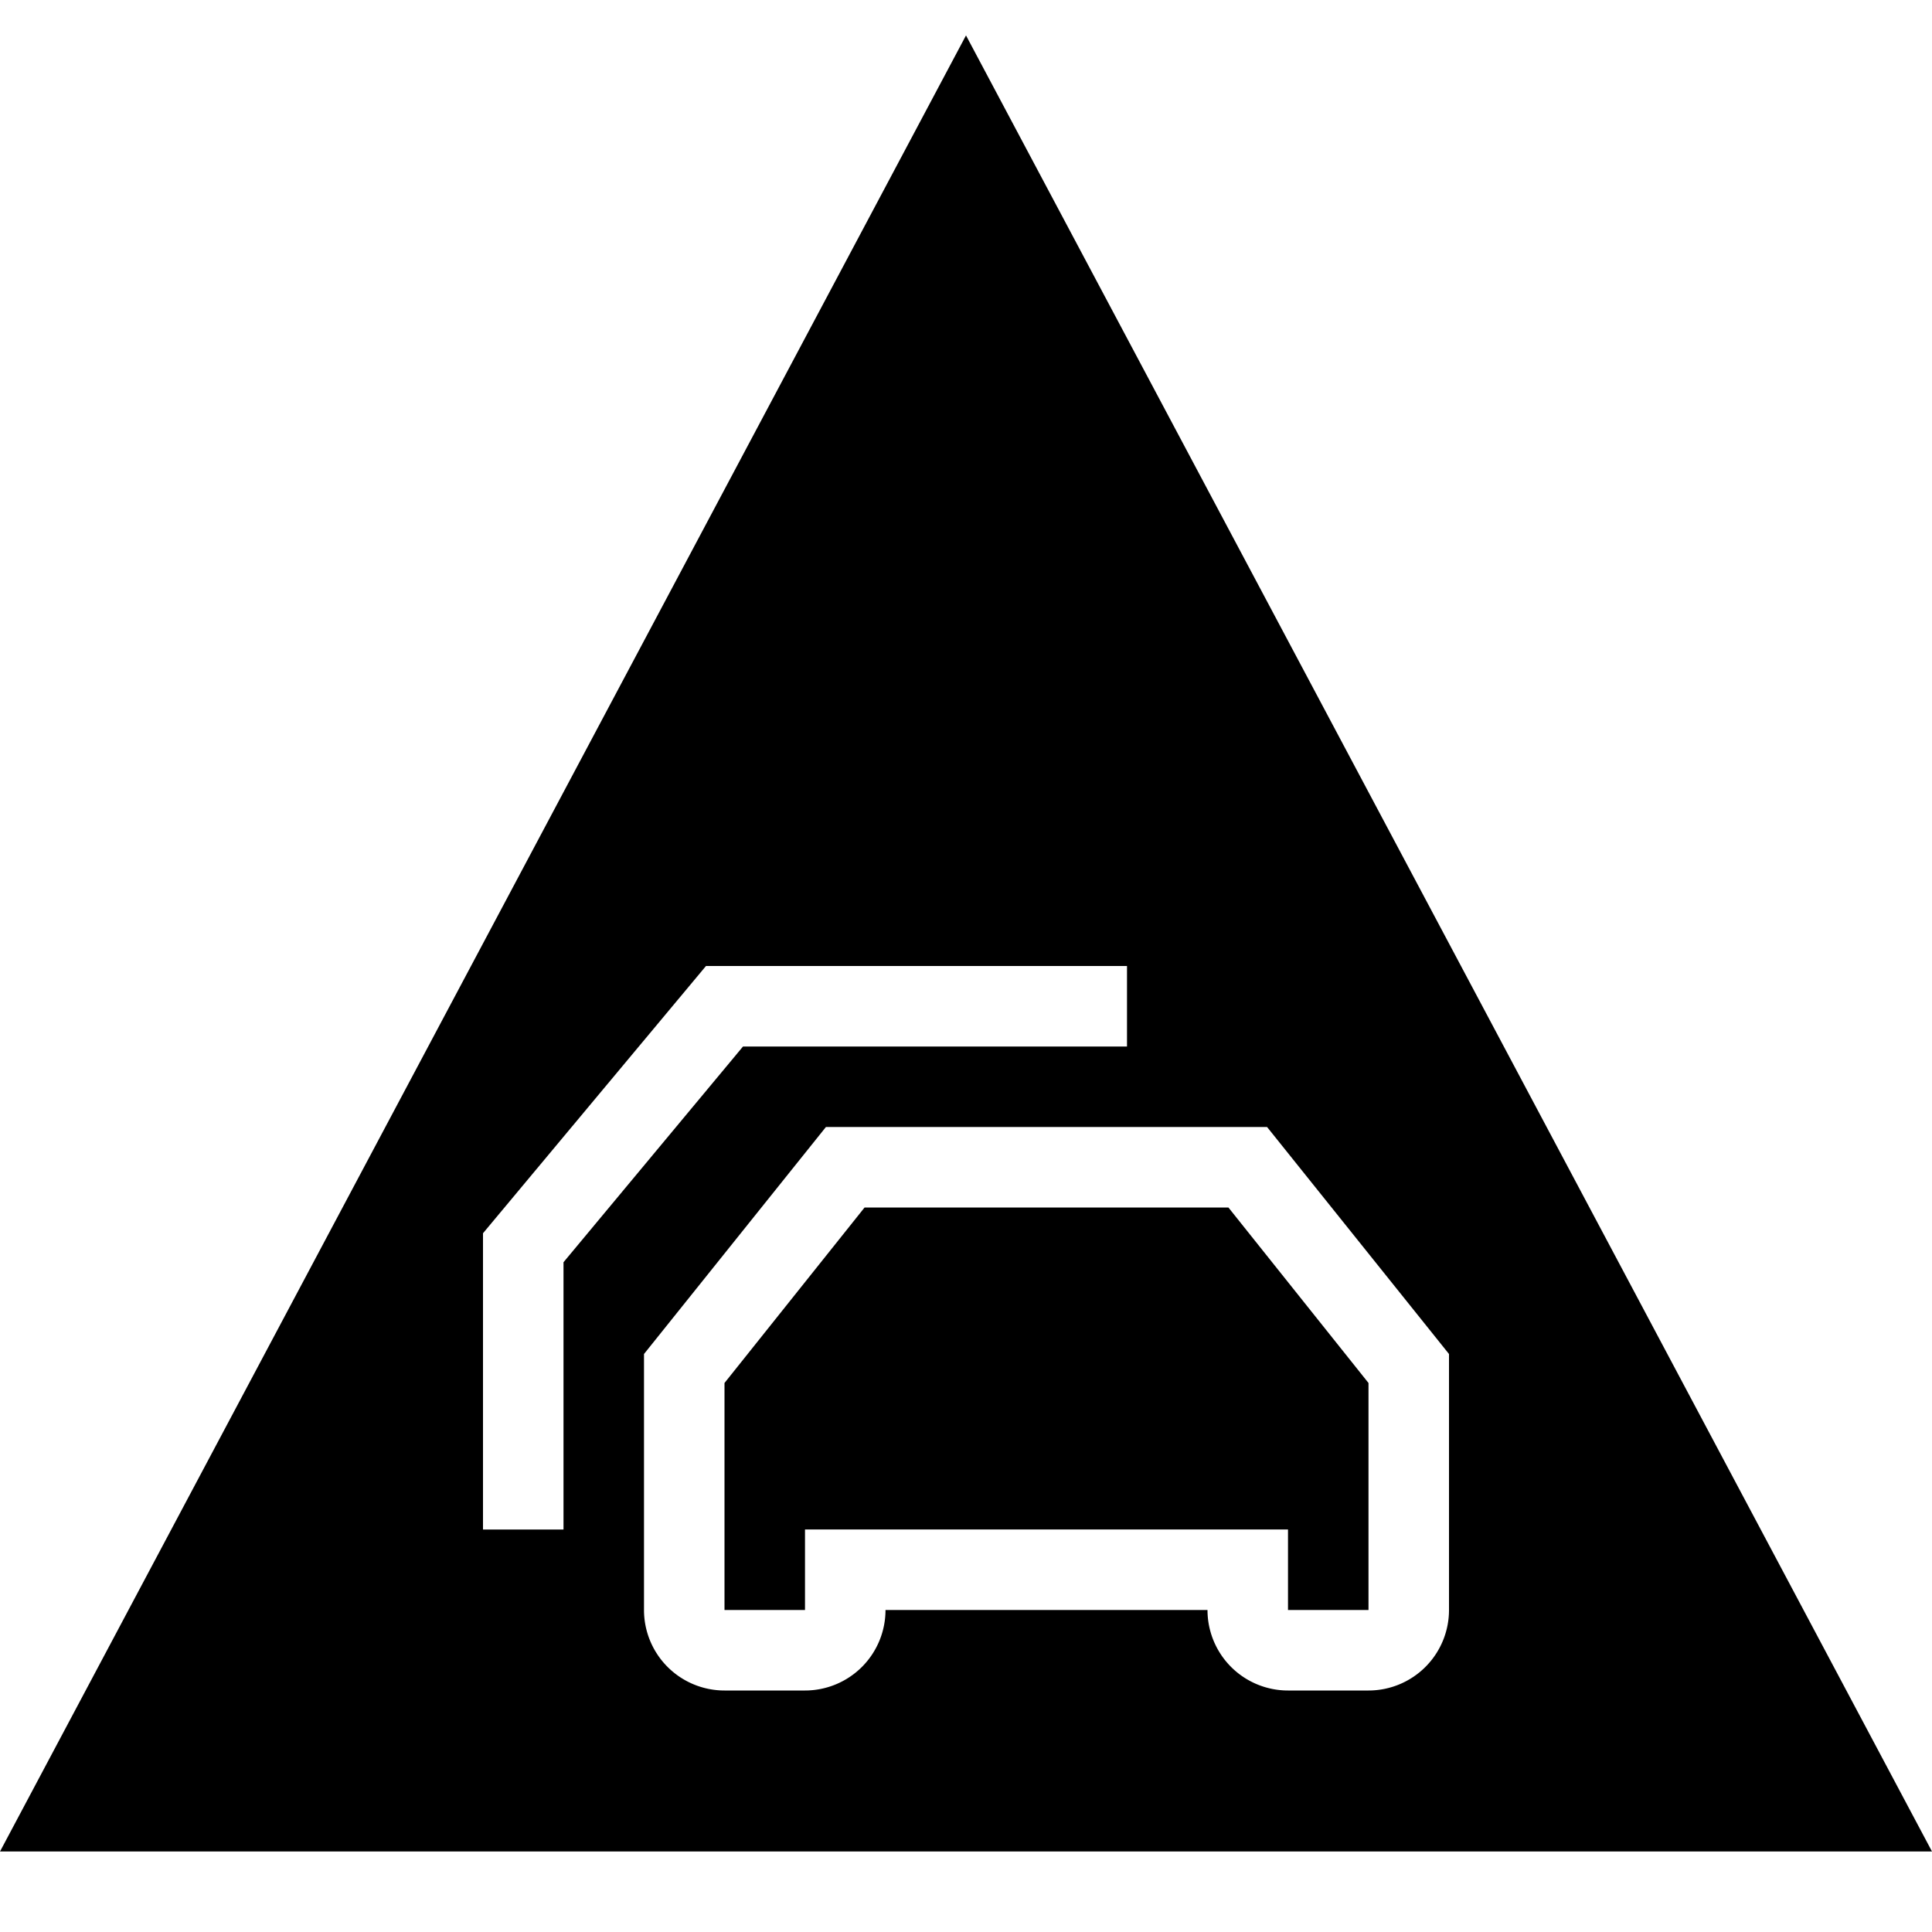 <svg width="24" height="24" fill="none" xmlns="http://www.w3.org/2000/svg"><path fill="currentColor" d="M9 17.18 10.74 15h4.52L17 17.18V20h-1v-1h-6v1H9v-2.82Z"/><path fill="currentColor" d="M24 23H0L12 .44 24 23ZM14 12H8.77L6 15.32V19h1v-3.32L9.23 13H14v-1Zm1.74 2h-5.48L8 16.82V20a1 1 0 0 0 1 1h1a1 1 0 0 0 1-1h4a1 1 0 0 0 1 1h1a1 1 0 0 0 1-1v-3.18L15.74 14Z"/></svg>